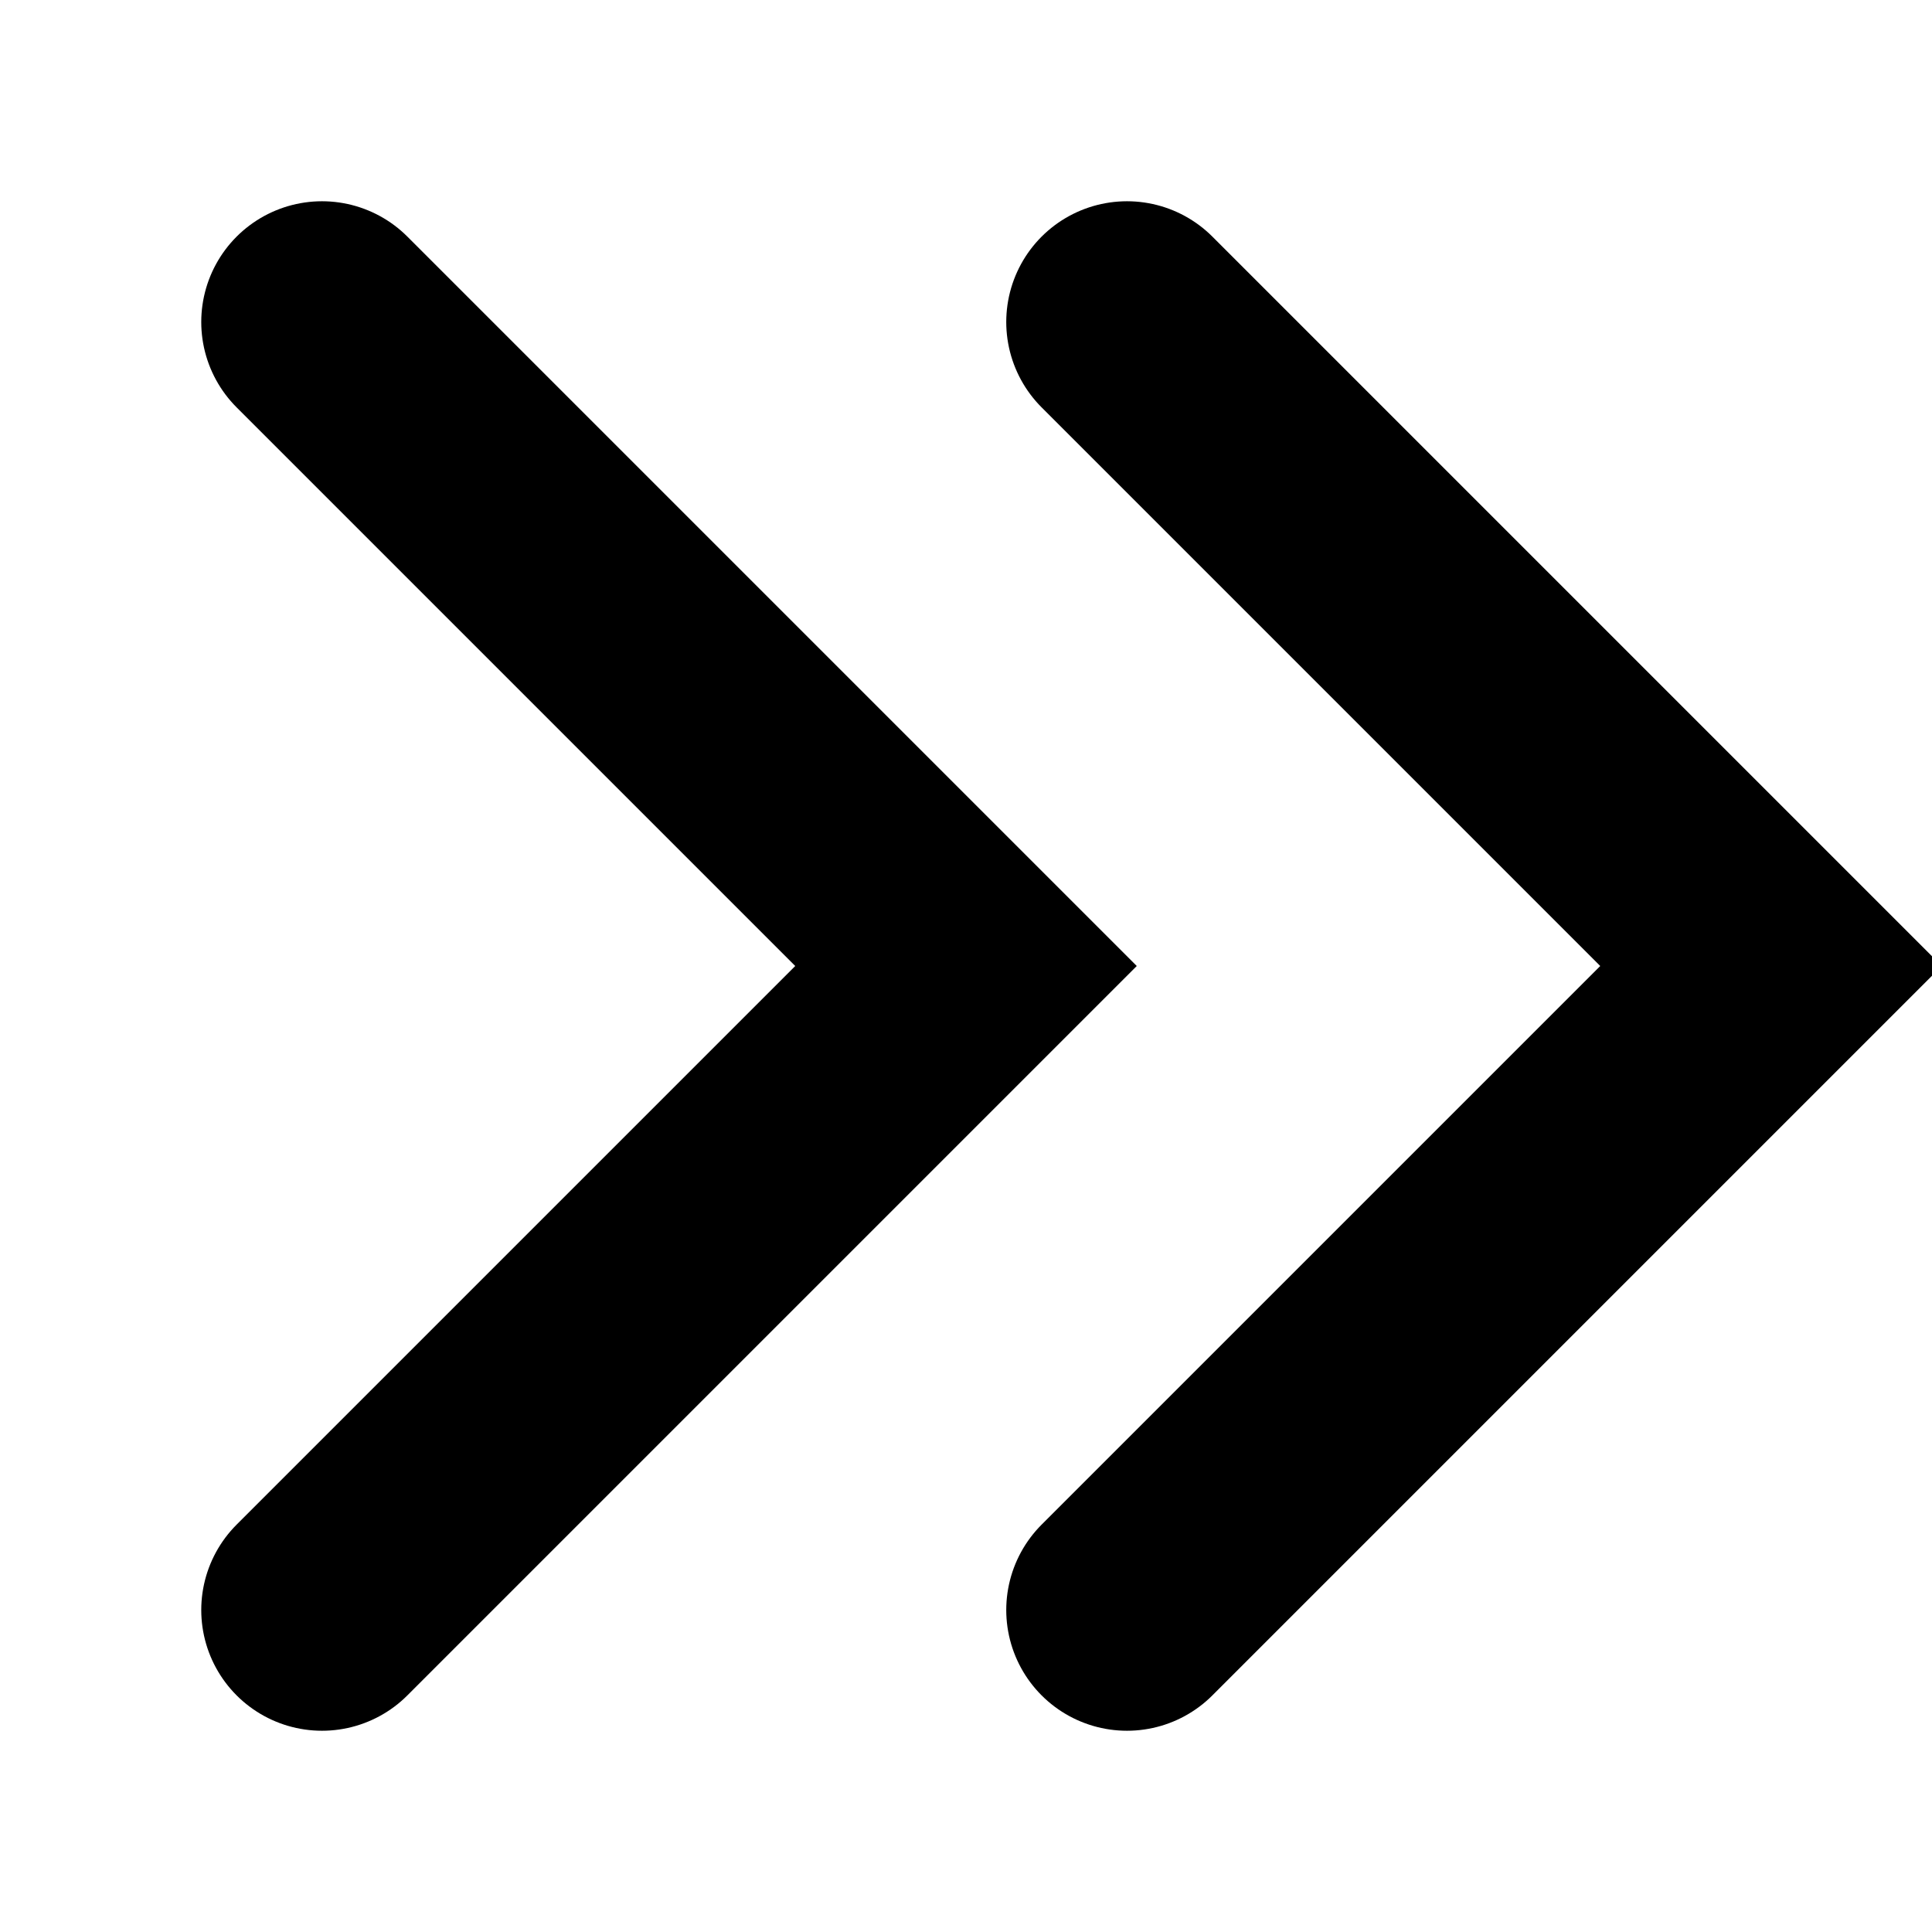 <svg fill="none" height="12" viewBox="0 0 12 12" width="12" xmlns="http://www.w3.org/2000/svg" xmlns:xlink="http://www.w3.org/1999/xlink"><clipPath id="a"><path d="m0 0h12v12h-12z"/></clipPath><g clip-path="url(#a)" stroke="#000" stroke-linecap="round" stroke-width="1.5"><path d="m7 2 4 4-4 4"/><path d="m2 2 4 4-4 4"/></g></svg>